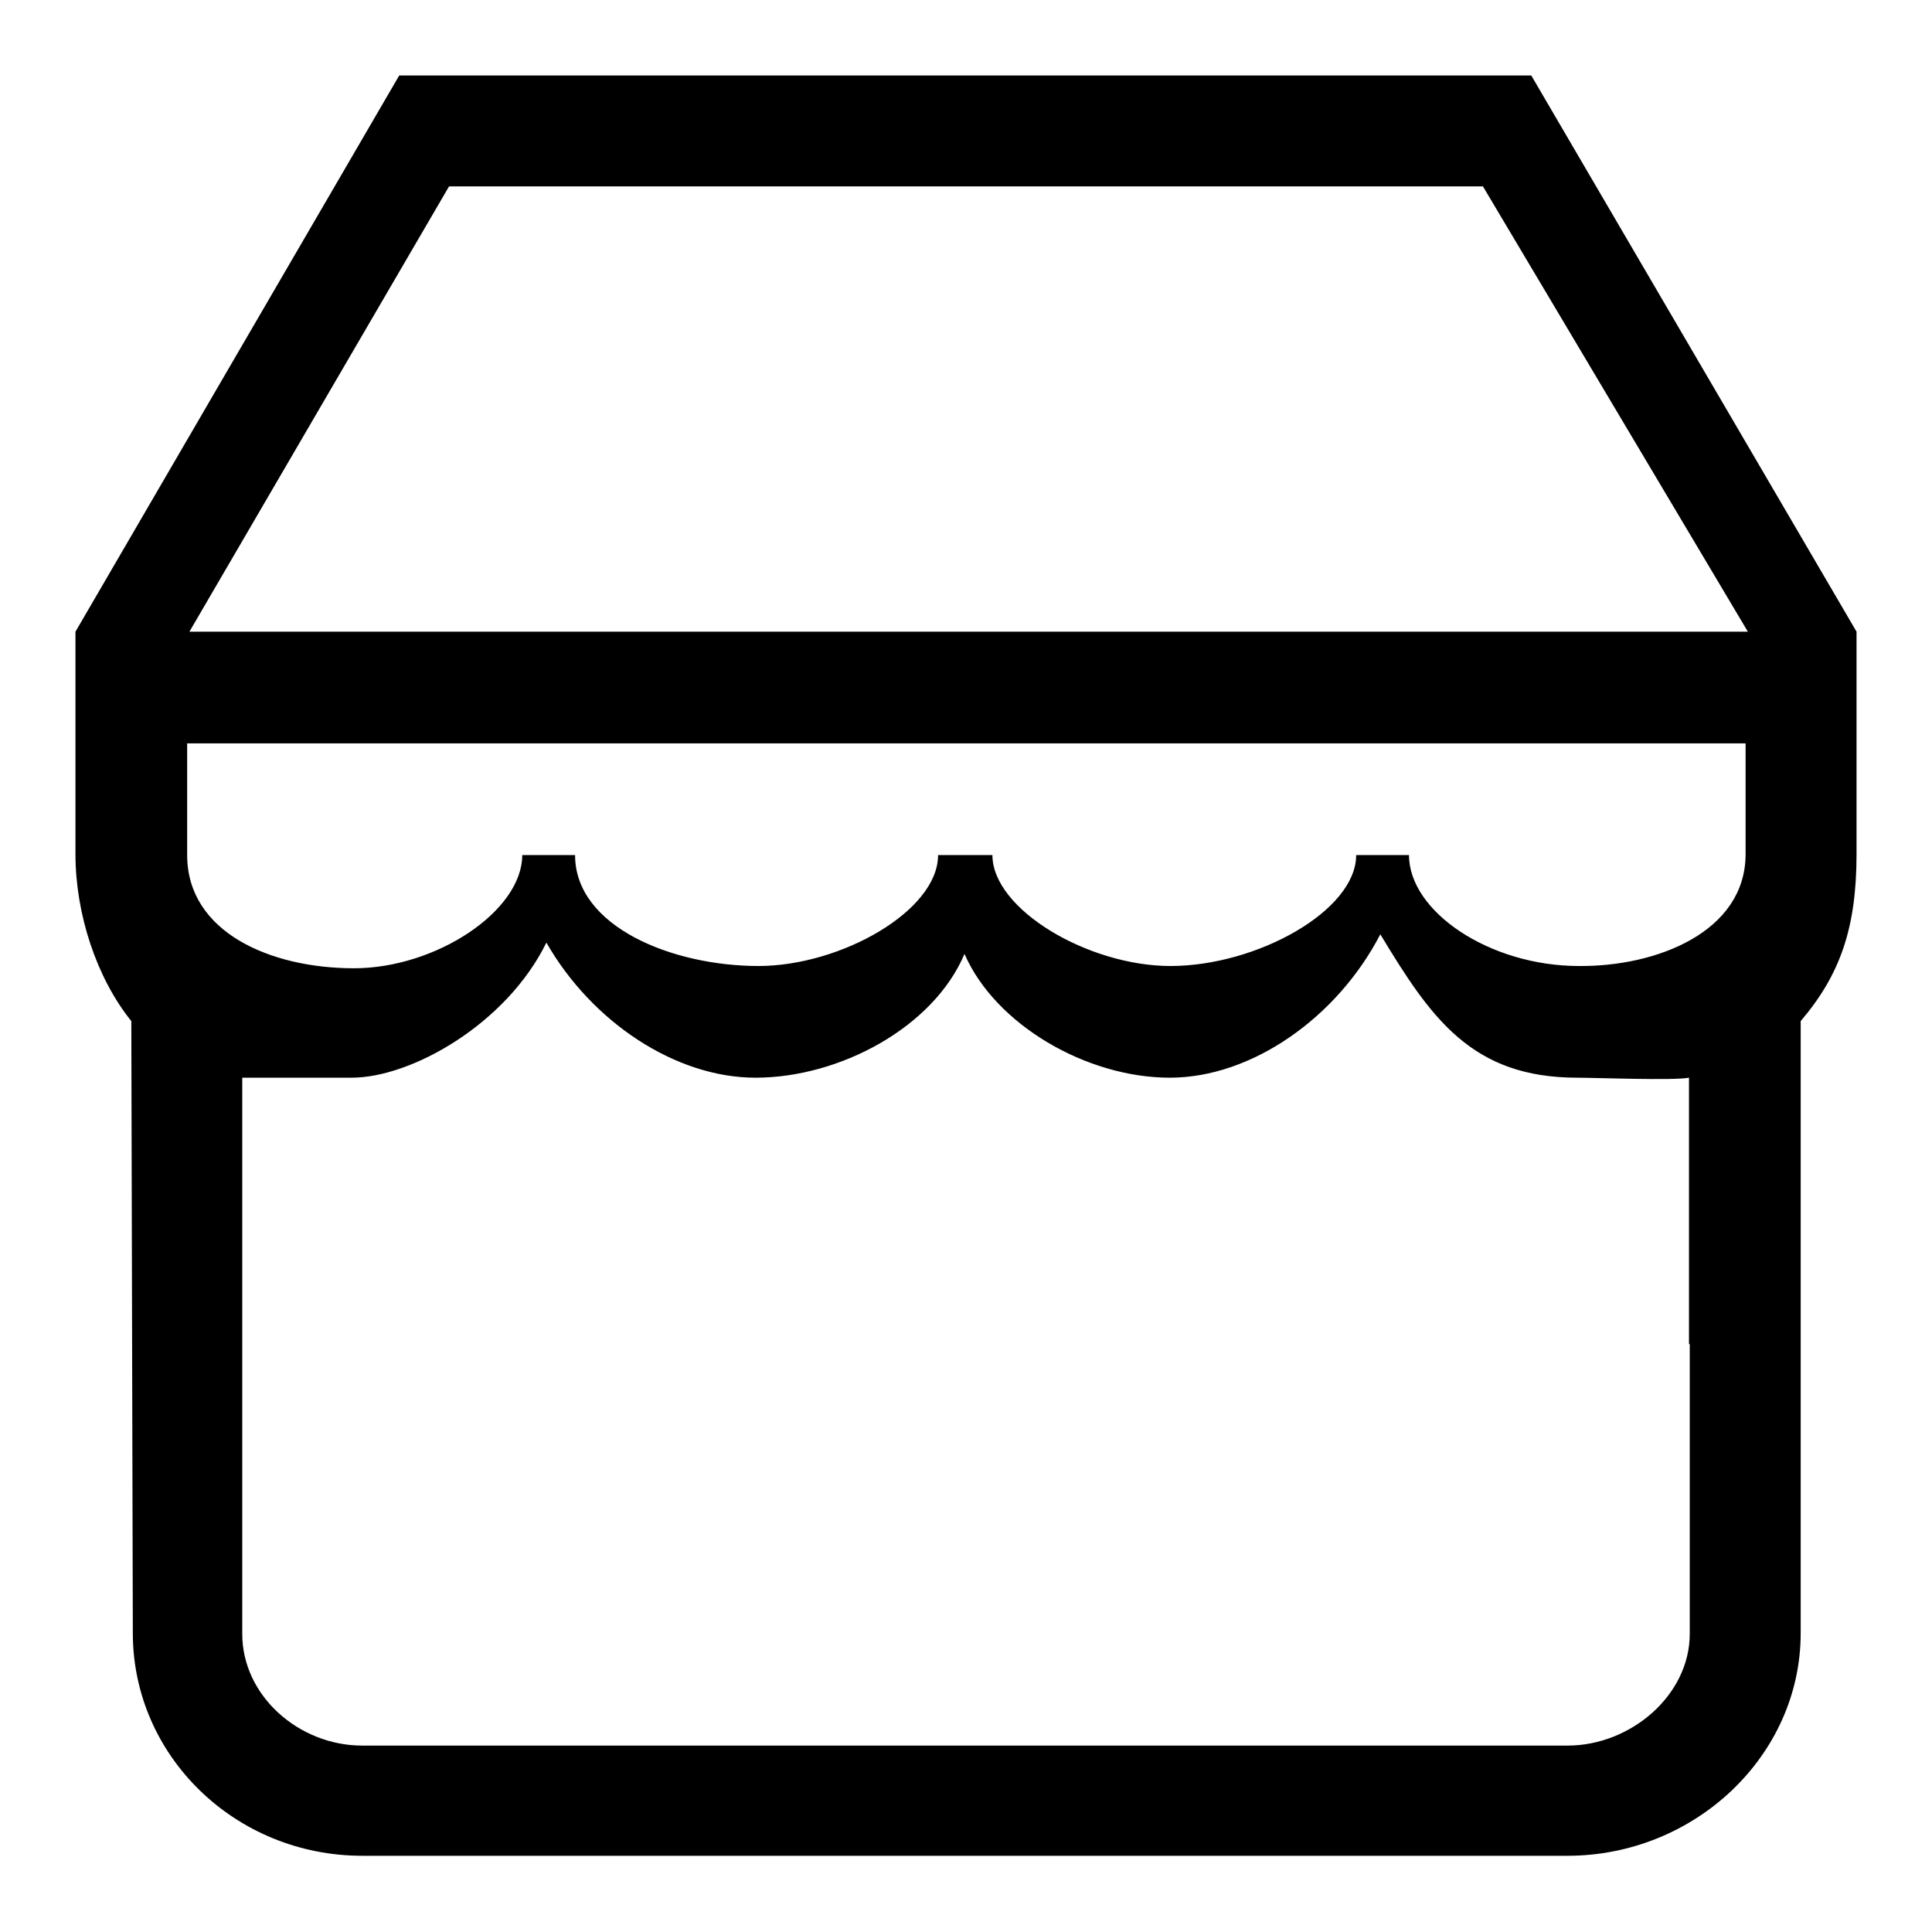 <?xml version="1.0" encoding="utf-8"?>
<!-- Svg Vector Icons : http://www.onlinewebfonts.com/icon -->
<!DOCTYPE svg PUBLIC "-//W3C//DTD SVG 1.1//EN" "http://www.w3.org/Graphics/SVG/1.1/DTD/svg11.dtd">
<svg version="1.1" xmlns="http://www.w3.org/2000/svg" xmlns:xlink="http://www.w3.org/1999/xlink" x="0px" y="0px" viewBox="0 0 256 256" enable-background="new 0 0 256 256" xml:space="preserve">
<g><g><path fill="#000000" d="M202.9,10h-150L10,83.7c0,0,0,25.3,0,29.5c0,7.9,2.8,16.4,7.4,22.1l0.2,81.1c0,16.3,13.6,29.5,30.4,29.5h159.7c16.8,0,30.9-13.2,30.9-29.5v-81.1c5.2-6.1,7.4-12.3,7.4-22.1c0-8.1,0-29.5,0-29.5L202.9,10z M223.9,178.1v8.9v14.8v8.6v6.1c0,8.1-7.8,14.8-16.2,14.8H48c-8.4,0-15.9-6.6-15.9-14.8v-6.1l0,0v-31.8l0-35.8h14.5c7.9,0,20.5-7.1,25.8-17.9c6,10.5,17.1,17.9,27.7,17.9c11.2,0,23.6-6.7,27.7-16.4c4.1,9.4,16.2,16.4,27.2,16.4c10.9,0,22.2-8,27.9-19c6.7,11.1,12.1,19,26.1,19c2.2,0,12.9,0.4,14.8,0V178.1L223.9,178.1z M231.3,113.3c-0.1,10.2-11.8,14.8-22.1,14.7c-11.8,0-22.5-7.2-22.5-14.7h-7c0,7.4-13.2,14.7-24.6,14.7c-10.9,0-23.6-7.5-23.6-14.7h-7.2c0,7.4-12.9,14.7-23.8,14.7c-11.4,0-24.3-5.2-24.3-14.7h-7c0,7.4-11.4,15-22.3,15c-11.1,0-22.1-4.8-22.1-15V98.5h206.5L231.3,113.3L231.3,113.3z M25.1,83.7l34.4-59h137l35.1,59H25.1z"/></g></g>
</svg>